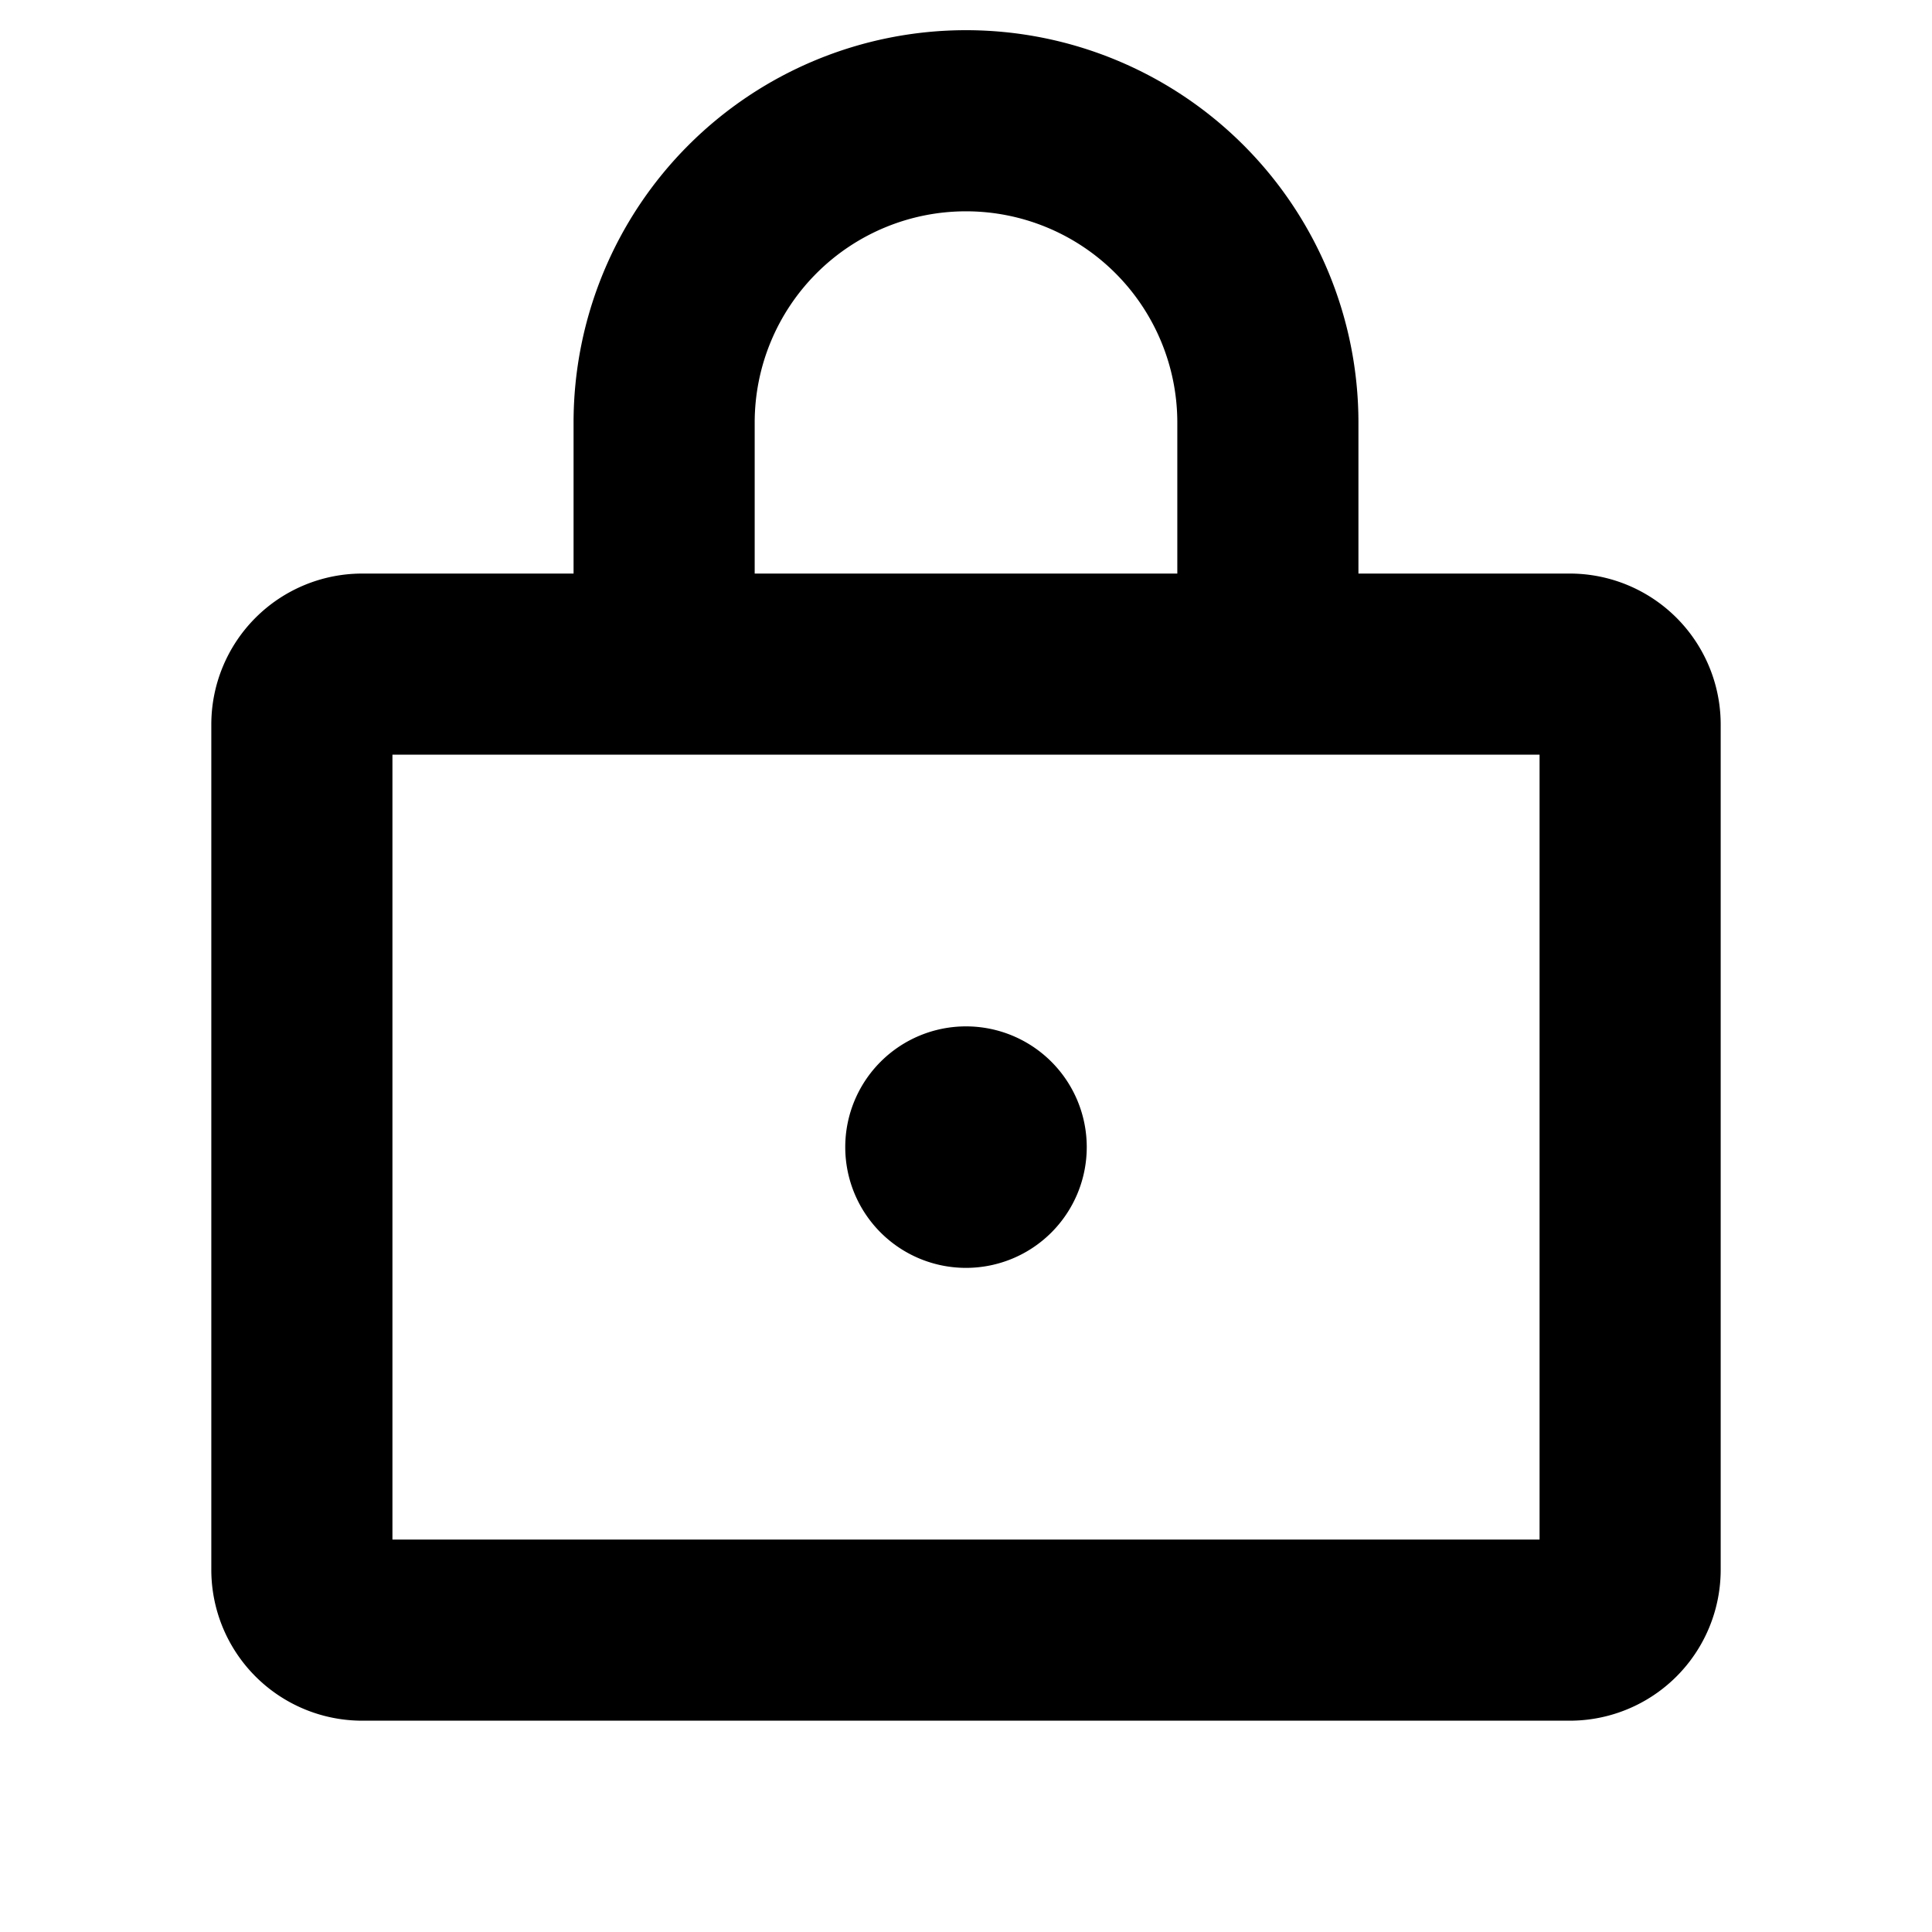 <svg data-id="508817580802900328" fill="currentColor" viewBox="0 0 256 256" xmlns="http://www.w3.org/2000/svg" data-name="lock-bold" width="20" height="20">
              <path d="M208,76H180V56A52,52,0,0,0,76,56V76H48A20,20,0,0,0,28,96V208a20,20,0,0,0,20,20H208a20,20,0,0,0,20-20V96A20,20,0,0,0,208,76ZM100,56a28,28,0,0,1,56,0V76H100ZM204,204H52V100H204Zm-60-52a16,16,0,1,1-16-16A16,16,0,0,1,144,152Z" fill="currentColor"></path></svg>